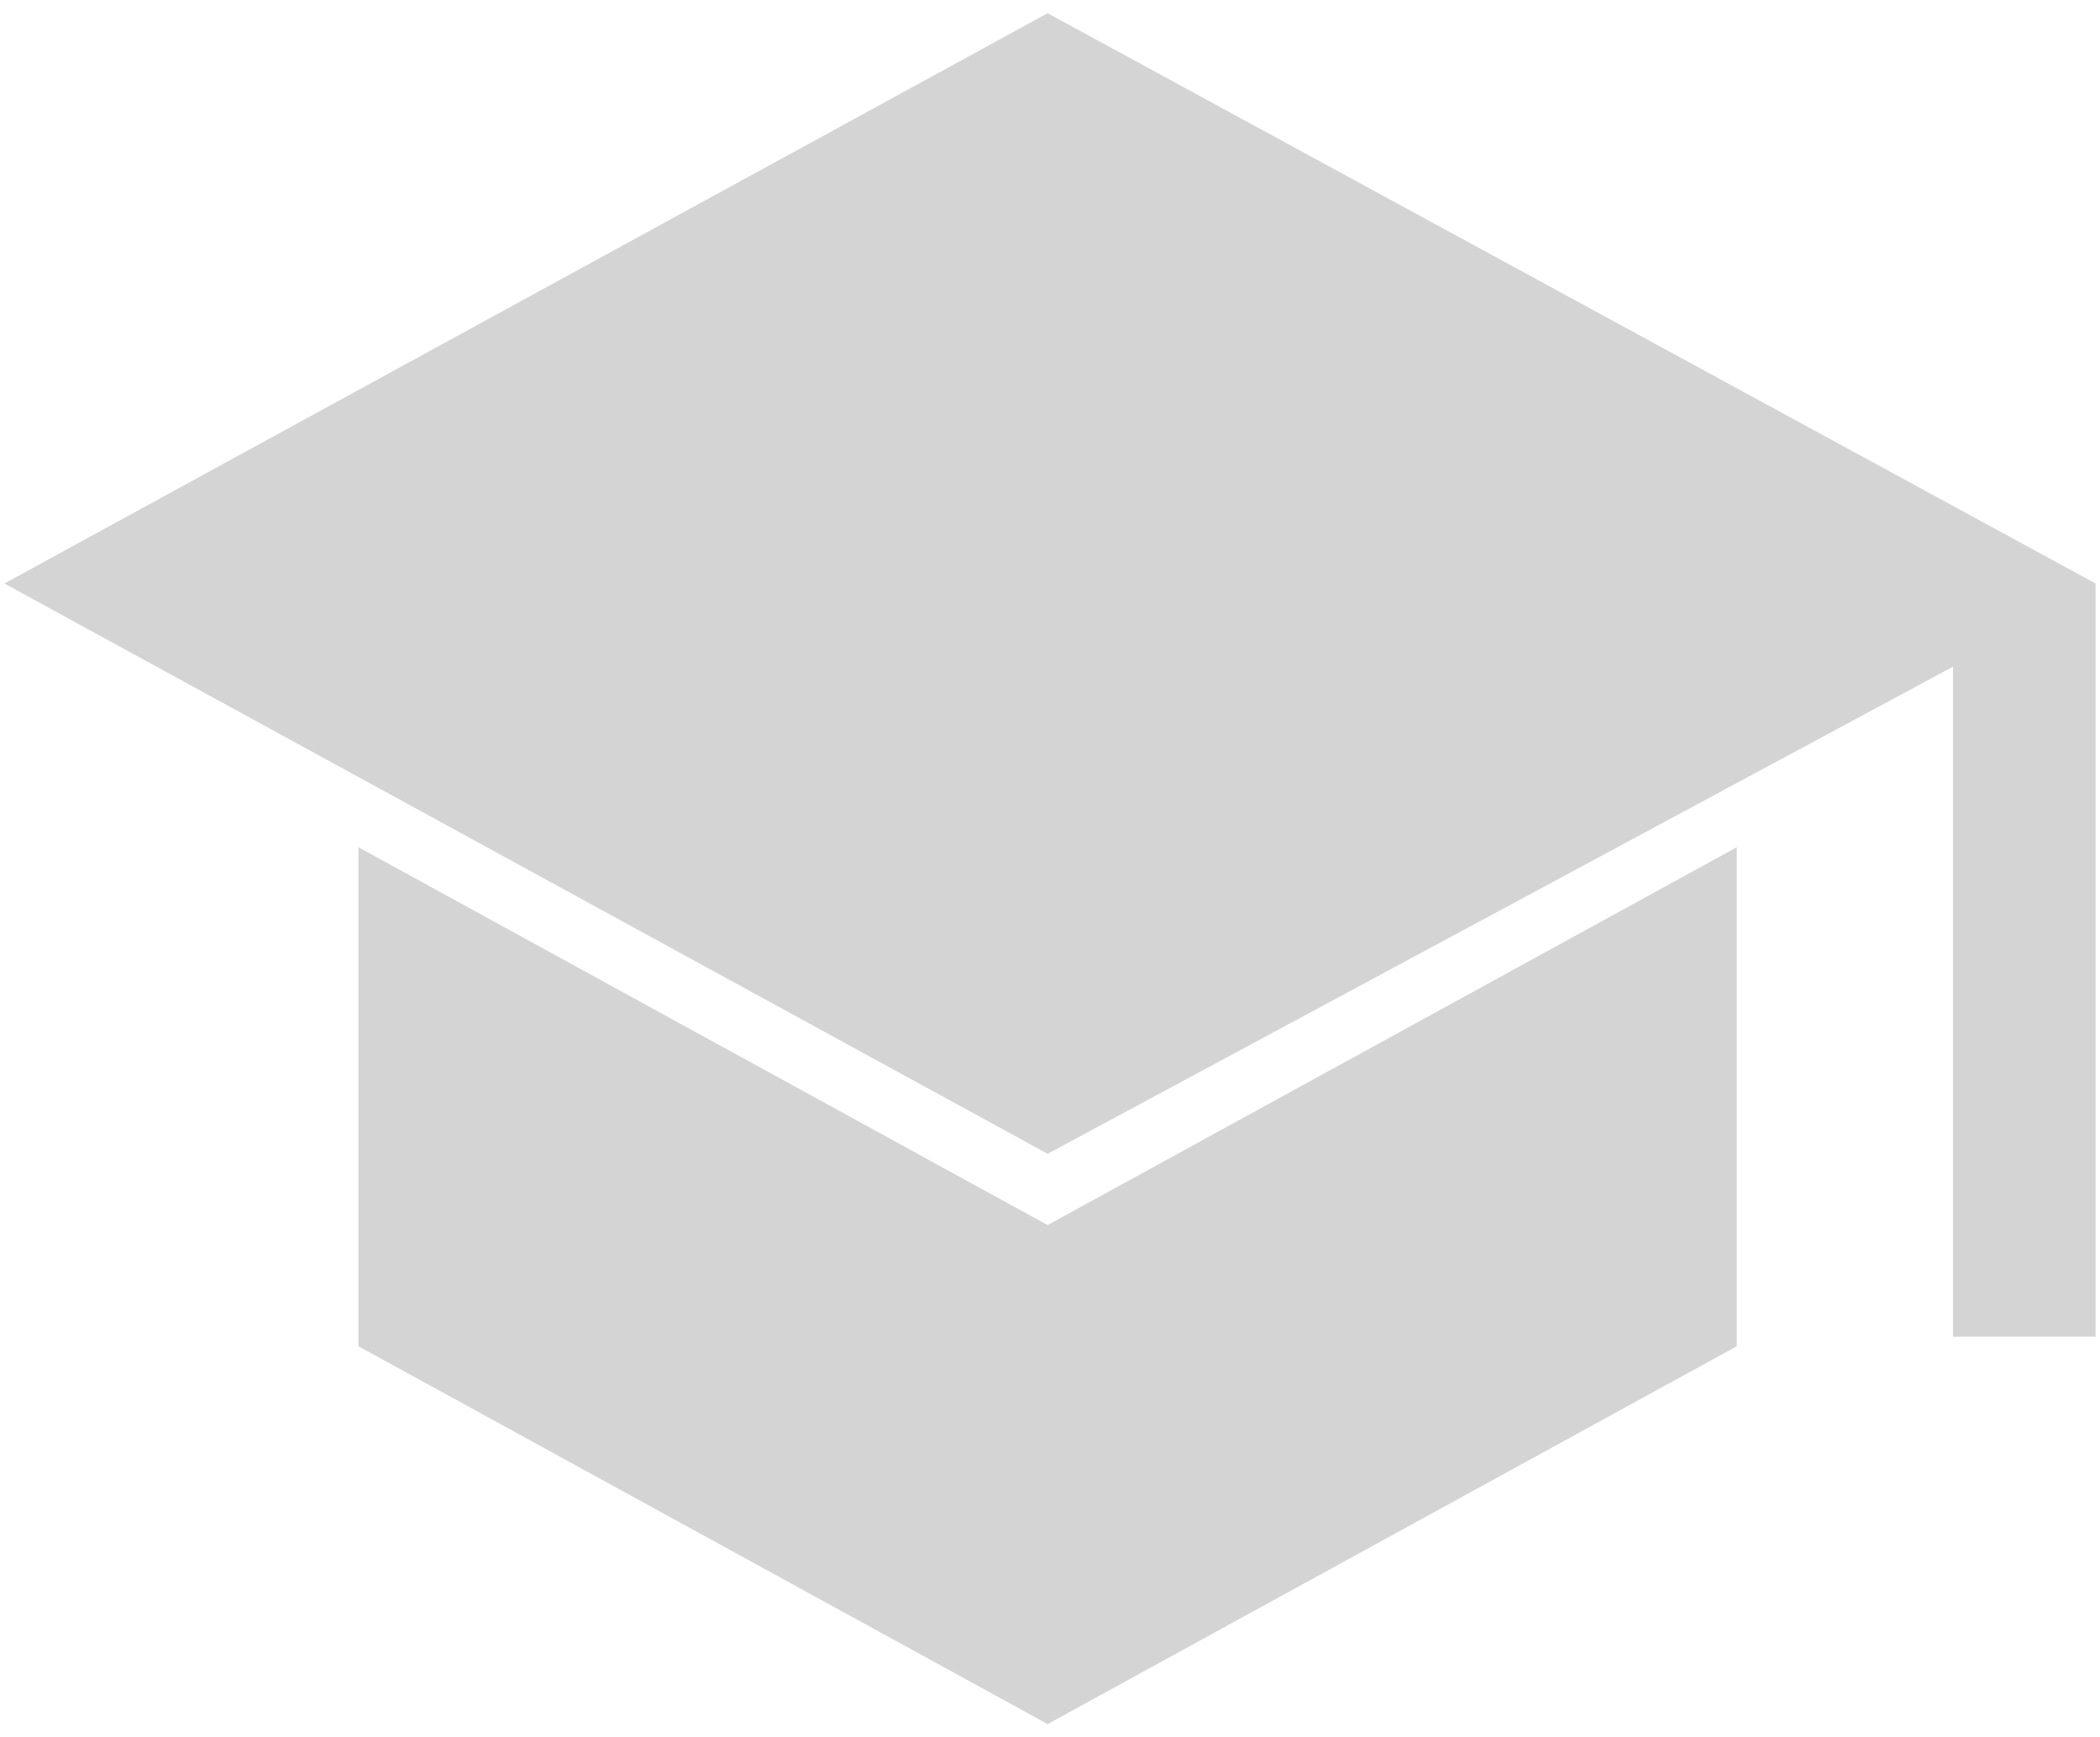 <svg width="139" height="115" viewBox="0 0 139 115" fill="none" xmlns="http://www.w3.org/2000/svg">
<path d="M129.271 88.487V44.13L69.343 76.375L0.292 38.625L69.343 0.875L138.708 38.625V88.487H129.271ZM69.343 114.125L23.728 89.116V56.084L69.343 81.094L114.957 56.084V89.116L69.343 114.125Z" fill="#D4D4D4"/>
</svg>

